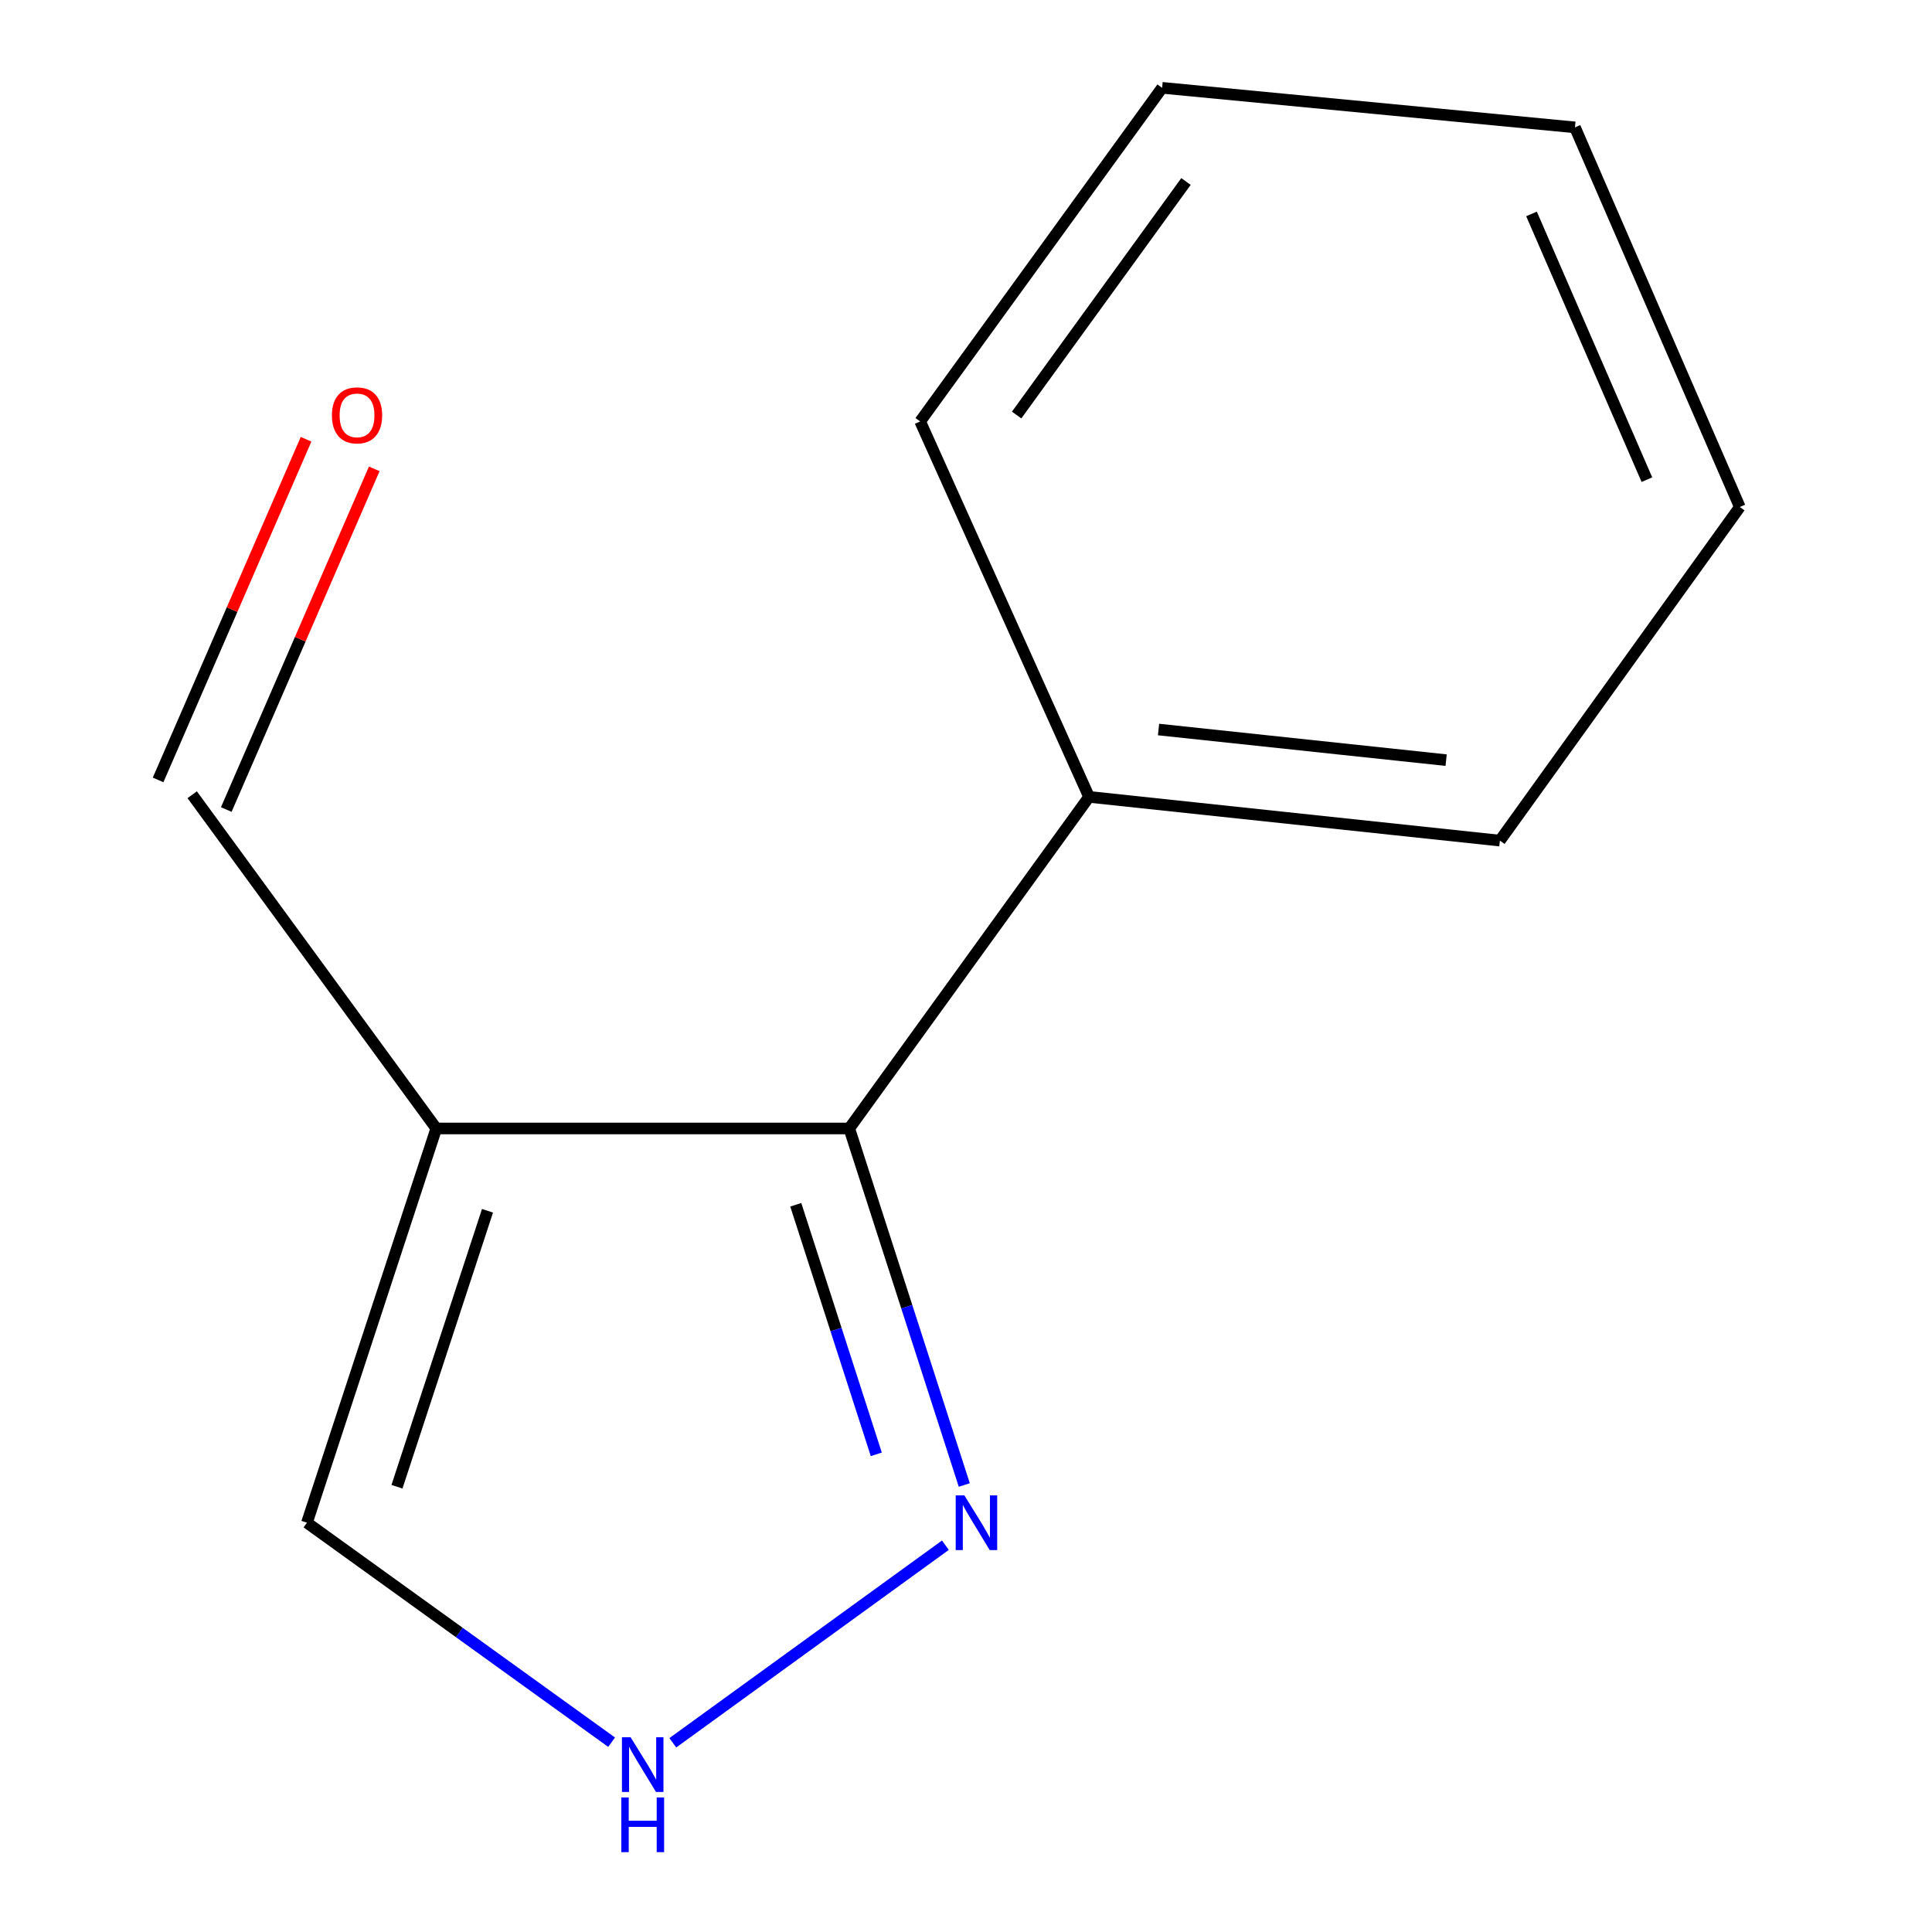 <?xml version='1.0' encoding='iso-8859-1'?>
<svg version='1.1' baseProfile='full'
              xmlns='http://www.w3.org/2000/svg'
                      xmlns:rdkit='http://www.rdkit.org/xml'
                      xmlns:xlink='http://www.w3.org/1999/xlink'
                  xml:space='preserve'
width='1000px' height='1000px' viewBox='0 0 1000 1000'>
<!-- END OF HEADER -->
<rect style='opacity:1.0;fill:#FFFFFF;stroke:none' width='1000' height='1000' x='0' y='0'> </rect>
<path class='bond-0' d='M 225.818,584.094 L 439.576,584.094' style='fill:none;fill-rule:evenodd;stroke:#000000;stroke-width:6px;stroke-linecap:butt;stroke-linejoin:miter;stroke-opacity:1' />
<path class='bond-3' d='M 225.818,584.094 L 158.875,788.149' style='fill:none;fill-rule:evenodd;stroke:#000000;stroke-width:6px;stroke-linecap:butt;stroke-linejoin:miter;stroke-opacity:1' />
<path class='bond-3' d='M 252.332,626.695 L 205.472,769.533' style='fill:none;fill-rule:evenodd;stroke:#000000;stroke-width:6px;stroke-linecap:butt;stroke-linejoin:miter;stroke-opacity:1' />
<path class='bond-4' d='M 225.818,584.094 L 99.478,411.351' style='fill:none;fill-rule:evenodd;stroke:#000000;stroke-width:6px;stroke-linecap:butt;stroke-linejoin:miter;stroke-opacity:1' />
<path class='bond-1' d='M 439.576,584.094 L 469.343,676.361' style='fill:none;fill-rule:evenodd;stroke:#000000;stroke-width:6px;stroke-linecap:butt;stroke-linejoin:miter;stroke-opacity:1' />
<path class='bond-1' d='M 469.343,676.361 L 499.11,768.629' style='fill:none;fill-rule:evenodd;stroke:#0000FF;stroke-width:6px;stroke-linecap:butt;stroke-linejoin:miter;stroke-opacity:1' />
<path class='bond-1' d='M 411.892,623.587 L 432.729,688.174' style='fill:none;fill-rule:evenodd;stroke:#000000;stroke-width:6px;stroke-linecap:butt;stroke-linejoin:miter;stroke-opacity:1' />
<path class='bond-1' d='M 432.729,688.174 L 453.566,752.761' style='fill:none;fill-rule:evenodd;stroke:#0000FF;stroke-width:6px;stroke-linecap:butt;stroke-linejoin:miter;stroke-opacity:1' />
<path class='bond-5' d='M 439.576,584.094 L 563.694,412.463' style='fill:none;fill-rule:evenodd;stroke:#000000;stroke-width:6px;stroke-linecap:butt;stroke-linejoin:miter;stroke-opacity:1' />
<path class='bond-12' d='M 489.334,799.8 L 348.242,902.066' style='fill:none;fill-rule:evenodd;stroke:#0000FF;stroke-width:6px;stroke-linecap:butt;stroke-linejoin:miter;stroke-opacity:1' />
<path class='bond-2' d='M 316.57,901.761 L 237.723,844.955' style='fill:none;fill-rule:evenodd;stroke:#0000FF;stroke-width:6px;stroke-linecap:butt;stroke-linejoin:miter;stroke-opacity:1' />
<path class='bond-2' d='M 237.723,844.955 L 158.875,788.149' style='fill:none;fill-rule:evenodd;stroke:#000000;stroke-width:6px;stroke-linecap:butt;stroke-linejoin:miter;stroke-opacity:1' />
<path class='bond-6' d='M 117.122,419.015 L 155.415,330.849' style='fill:none;fill-rule:evenodd;stroke:#000000;stroke-width:6px;stroke-linecap:butt;stroke-linejoin:miter;stroke-opacity:1' />
<path class='bond-6' d='M 155.415,330.849 L 193.709,242.683' style='fill:none;fill-rule:evenodd;stroke:#FF0000;stroke-width:6px;stroke-linecap:butt;stroke-linejoin:miter;stroke-opacity:1' />
<path class='bond-6' d='M 81.834,403.688 L 120.127,315.522' style='fill:none;fill-rule:evenodd;stroke:#000000;stroke-width:6px;stroke-linecap:butt;stroke-linejoin:miter;stroke-opacity:1' />
<path class='bond-6' d='M 120.127,315.522 L 158.421,227.356' style='fill:none;fill-rule:evenodd;stroke:#FF0000;stroke-width:6px;stroke-linecap:butt;stroke-linejoin:miter;stroke-opacity:1' />
<path class='bond-7' d='M 563.694,412.463 L 776.341,435.098' style='fill:none;fill-rule:evenodd;stroke:#000000;stroke-width:6px;stroke-linecap:butt;stroke-linejoin:miter;stroke-opacity:1' />
<path class='bond-7' d='M 599.663,377.602 L 748.516,393.446' style='fill:none;fill-rule:evenodd;stroke:#000000;stroke-width:6px;stroke-linecap:butt;stroke-linejoin:miter;stroke-opacity:1' />
<path class='bond-8' d='M 563.694,412.463 L 476.275,218.133' style='fill:none;fill-rule:evenodd;stroke:#000000;stroke-width:6px;stroke-linecap:butt;stroke-linejoin:miter;stroke-opacity:1' />
<path class='bond-10' d='M 776.341,435.098 L 900.522,262.419' style='fill:none;fill-rule:evenodd;stroke:#000000;stroke-width:6px;stroke-linecap:butt;stroke-linejoin:miter;stroke-opacity:1' />
<path class='bond-9' d='M 476.275,218.133 L 601.504,45.455' style='fill:none;fill-rule:evenodd;stroke:#000000;stroke-width:6px;stroke-linecap:butt;stroke-linejoin:miter;stroke-opacity:1' />
<path class='bond-9' d='M 526.204,214.818 L 613.864,93.943' style='fill:none;fill-rule:evenodd;stroke:#000000;stroke-width:6px;stroke-linecap:butt;stroke-linejoin:miter;stroke-opacity:1' />
<path class='bond-11' d='M 601.504,45.455 L 815.198,65.931' style='fill:none;fill-rule:evenodd;stroke:#000000;stroke-width:6px;stroke-linecap:butt;stroke-linejoin:miter;stroke-opacity:1' />
<path class='bond-13' d='M 900.522,262.419 L 815.198,65.931' style='fill:none;fill-rule:evenodd;stroke:#000000;stroke-width:6px;stroke-linecap:butt;stroke-linejoin:miter;stroke-opacity:1' />
<path class='bond-13' d='M 852.435,248.27 L 792.708,110.728' style='fill:none;fill-rule:evenodd;stroke:#000000;stroke-width:6px;stroke-linecap:butt;stroke-linejoin:miter;stroke-opacity:1' />
<path  class='atom-2' d='M 499.148 773.989
L 508.428 788.989
Q 509.348 790.469, 510.828 793.149
Q 512.308 795.829, 512.388 795.989
L 512.388 773.989
L 516.148 773.989
L 516.148 802.309
L 512.268 802.309
L 502.308 785.909
Q 501.148 783.989, 499.908 781.789
Q 498.708 779.589, 498.348 778.909
L 498.348 802.309
L 494.668 802.309
L 494.668 773.989
L 499.148 773.989
' fill='#0000FF'/>
<path  class='atom-3' d='M 326.405 899.196
L 335.685 914.196
Q 336.605 915.676, 338.085 918.356
Q 339.565 921.036, 339.645 921.196
L 339.645 899.196
L 343.405 899.196
L 343.405 927.516
L 339.525 927.516
L 329.565 911.116
Q 328.405 909.196, 327.165 906.996
Q 325.965 904.796, 325.605 904.116
L 325.605 927.516
L 321.925 927.516
L 321.925 899.196
L 326.405 899.196
' fill='#0000FF'/>
<path  class='atom-3' d='M 321.585 930.348
L 325.425 930.348
L 325.425 942.388
L 339.905 942.388
L 339.905 930.348
L 343.745 930.348
L 343.745 958.668
L 339.905 958.668
L 339.905 945.588
L 325.425 945.588
L 325.425 958.668
L 321.585 958.668
L 321.585 930.348
' fill='#0000FF'/>
<path  class='atom-7' d='M 171.802 214.986
Q 171.802 208.186, 175.162 204.386
Q 178.522 200.586, 184.802 200.586
Q 191.082 200.586, 194.442 204.386
Q 197.802 208.186, 197.802 214.986
Q 197.802 221.866, 194.402 225.786
Q 191.002 229.666, 184.802 229.666
Q 178.562 229.666, 175.162 225.786
Q 171.802 221.906, 171.802 214.986
M 184.802 226.466
Q 189.122 226.466, 191.442 223.586
Q 193.802 220.666, 193.802 214.986
Q 193.802 209.426, 191.442 206.626
Q 189.122 203.786, 184.802 203.786
Q 180.482 203.786, 178.122 206.586
Q 175.802 209.386, 175.802 214.986
Q 175.802 220.706, 178.122 223.586
Q 180.482 226.466, 184.802 226.466
' fill='#FF0000'/>
</svg>
